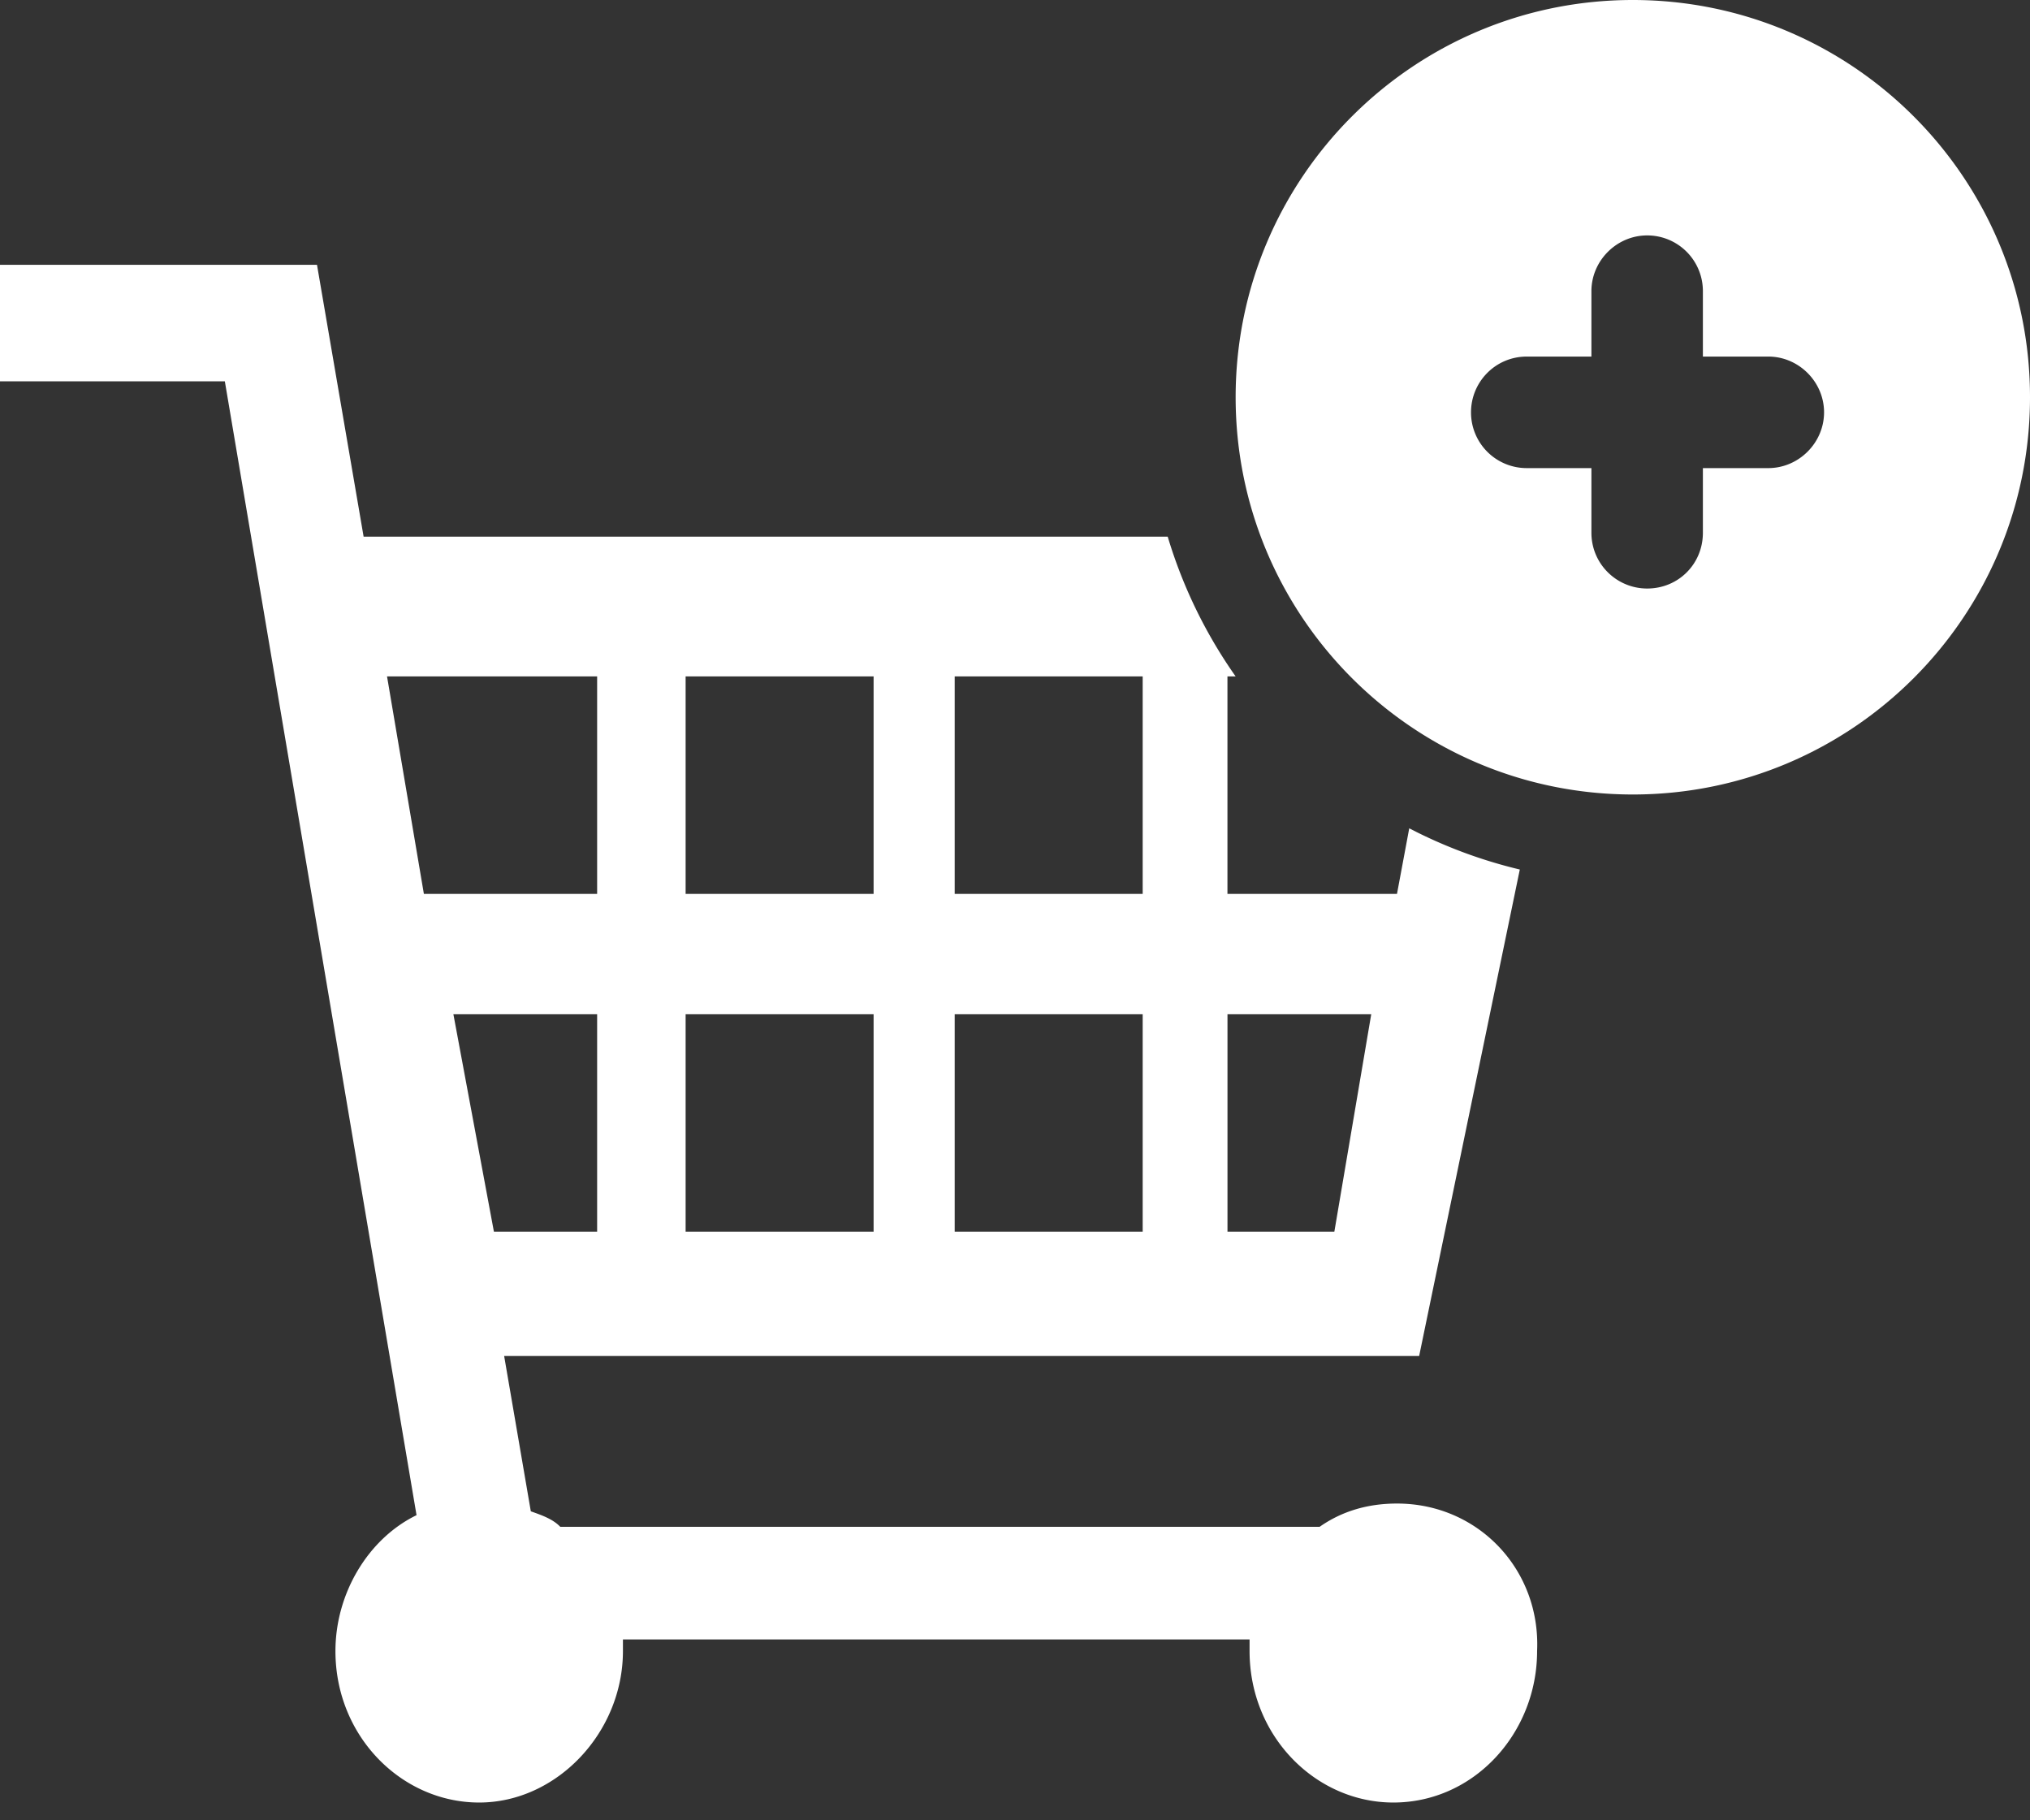<svg xmlns="http://www.w3.org/2000/svg" xmlns:xlink="http://www.w3.org/1999/xlink" width="58" height="52" viewBox="0 0 58 52"><rect x="0" y="0" width="58" height="52" fill="#333333" stroke="none"/><defs><path id="plhya" d="M853.523 1928.186c.87 0 1.593.722 1.593 1.593 0 .87-.722 1.593-1.593 1.593h-1.869v1.847c0 .892-.7 1.593-1.592 1.593-.87 0-1.593-.701-1.593-1.593v-1.847h-1.847a1.59 1.59 0 0 1-1.593-1.593c0-.87.7-1.593 1.593-1.593h1.847v-1.869c0-.87.722-1.592 1.593-1.592a1.59 1.59 0 0 1 1.592 1.592v1.87zm-3.87 12.51c6.266 0 11.347-5.08 11.347-11.348 0-6.267-5.08-11.348-11.348-11.348-6.267 0-11.348 5.08-11.348 11.348 0 6.267 5.08 11.348 11.348 11.348zm-29.592 2.84h-4.95l-1.053-6.213h6.003zm2.528-6.213h5.371v6.212h-5.371zm7.688 0h5.371v6.212h-5.371zm-10.216 15.863h-2.949l-1.158-6.212h4.107zm18.01 0v-6.212h4.107l-1.054 6.212zm-15.482-6.212h5.371v6.212h-5.371zm7.688 0h5.371v6.212h-5.371zm-18.22-21.409H803v3.328h6.424l5.477 32.39c-1.37.666-2.317 2.22-2.317 3.883 0 2.44 1.895 4.326 4.107 4.326s4.107-1.996 4.107-4.326v-.333h17.904v.333c0 2.44 1.896 4.326 4.108 4.326 2.317 0 4.107-1.996 4.107-4.326.105-2.33-1.685-4.215-4.002-4.215-.843 0-1.58.222-2.212.665h-21.695c-.21-.221-.527-.332-.842-.443l-.762-4.437h26.143l2.876-13.897a13.773 13.773 0 0 1-3.159-1.177l-.35 1.873h-4.844v-6.212h.234a13.815 13.815 0 0 1-1.941-3.993h-22.974z"/></defs><g><g transform="translate(-803 -1918)"><use fill="#fff" xlink:href="#plhya"/></g></g></svg>